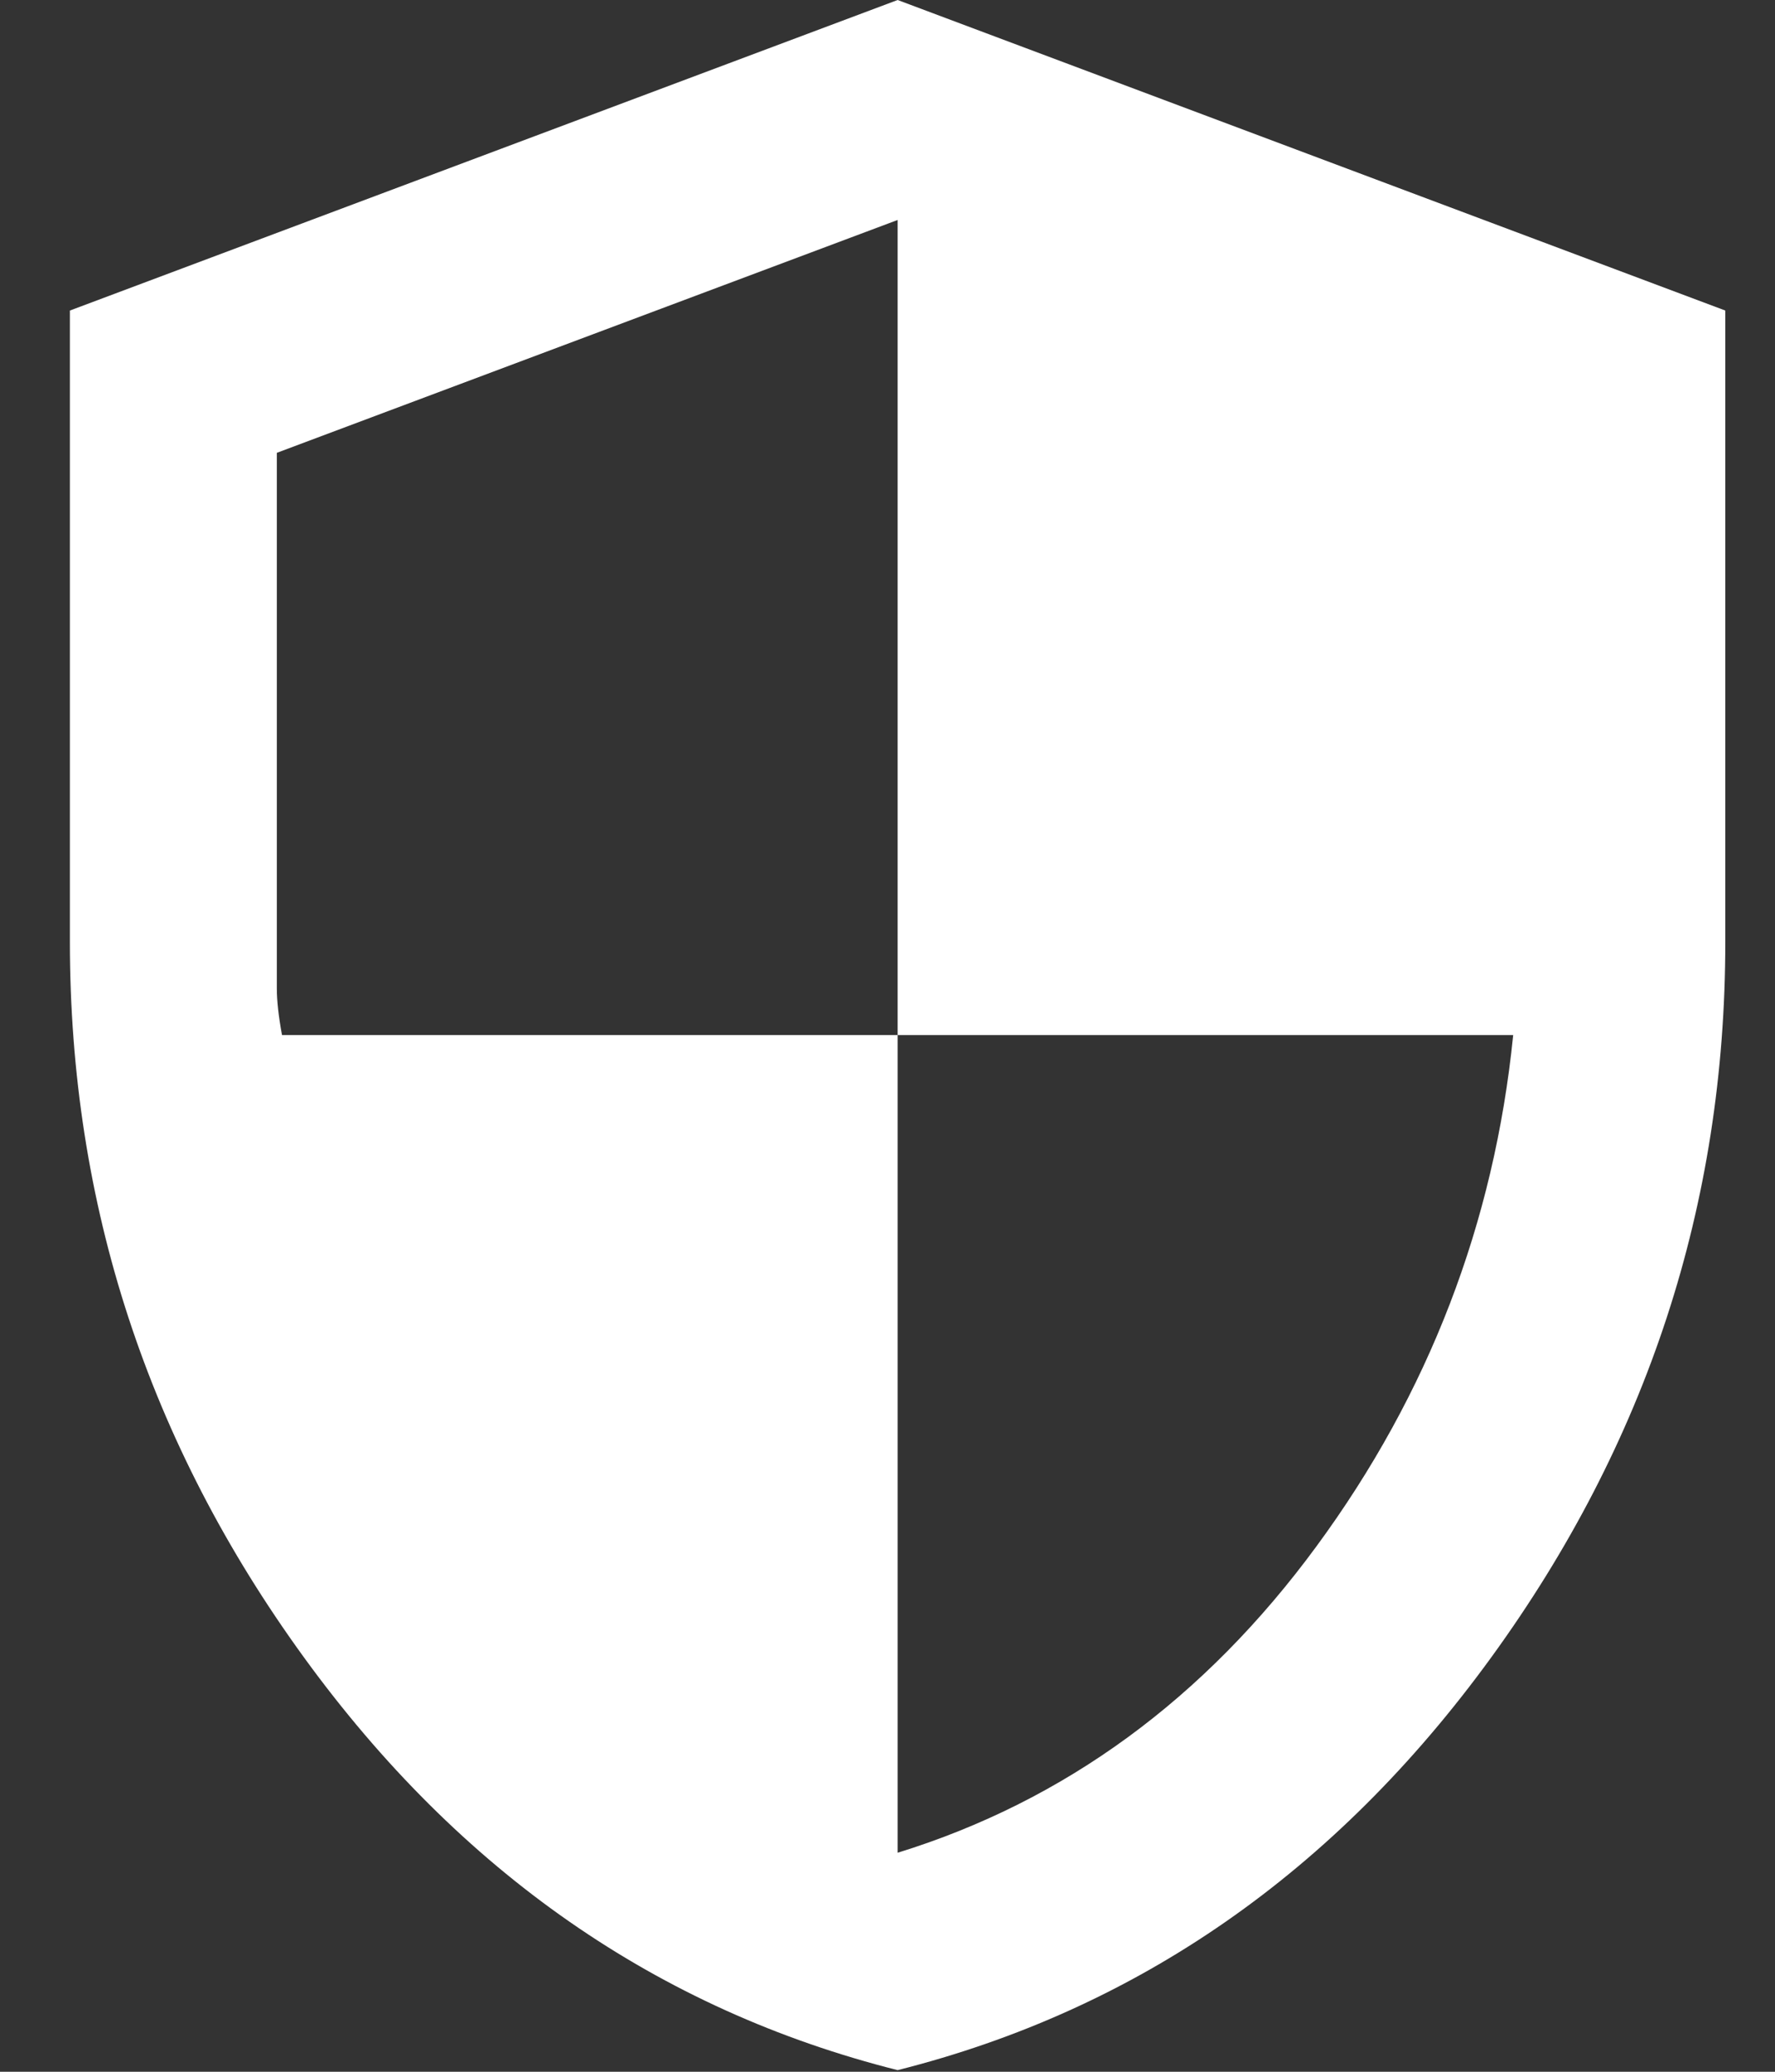<svg width="24" height="28" viewBox="0 0 24 28" fill="none" xmlns="http://www.w3.org/2000/svg">
<rect x="0" y="0" width="24" height="28" fill="#333333" stroke="none"/>
<path d="M12.137 27.978C8.896 27.162 6.22 25.303 4.11 22.4C2 19.497 0.945 16.274 0.945 12.73V4.197L12.137 0L23.328 4.197V12.73C23.328 16.274 22.273 19.497 20.163 22.4C18.053 25.303 15.377 27.162 12.137 27.978ZM12.137 25.04C14.398 24.341 16.287 22.959 17.802 20.896C19.318 18.833 20.204 16.53 20.46 13.989H12.137V2.973L3.743 6.12V13.36C3.743 13.523 3.766 13.733 3.813 13.989H12.137V25.04Z" fill="white"/>
</svg>
